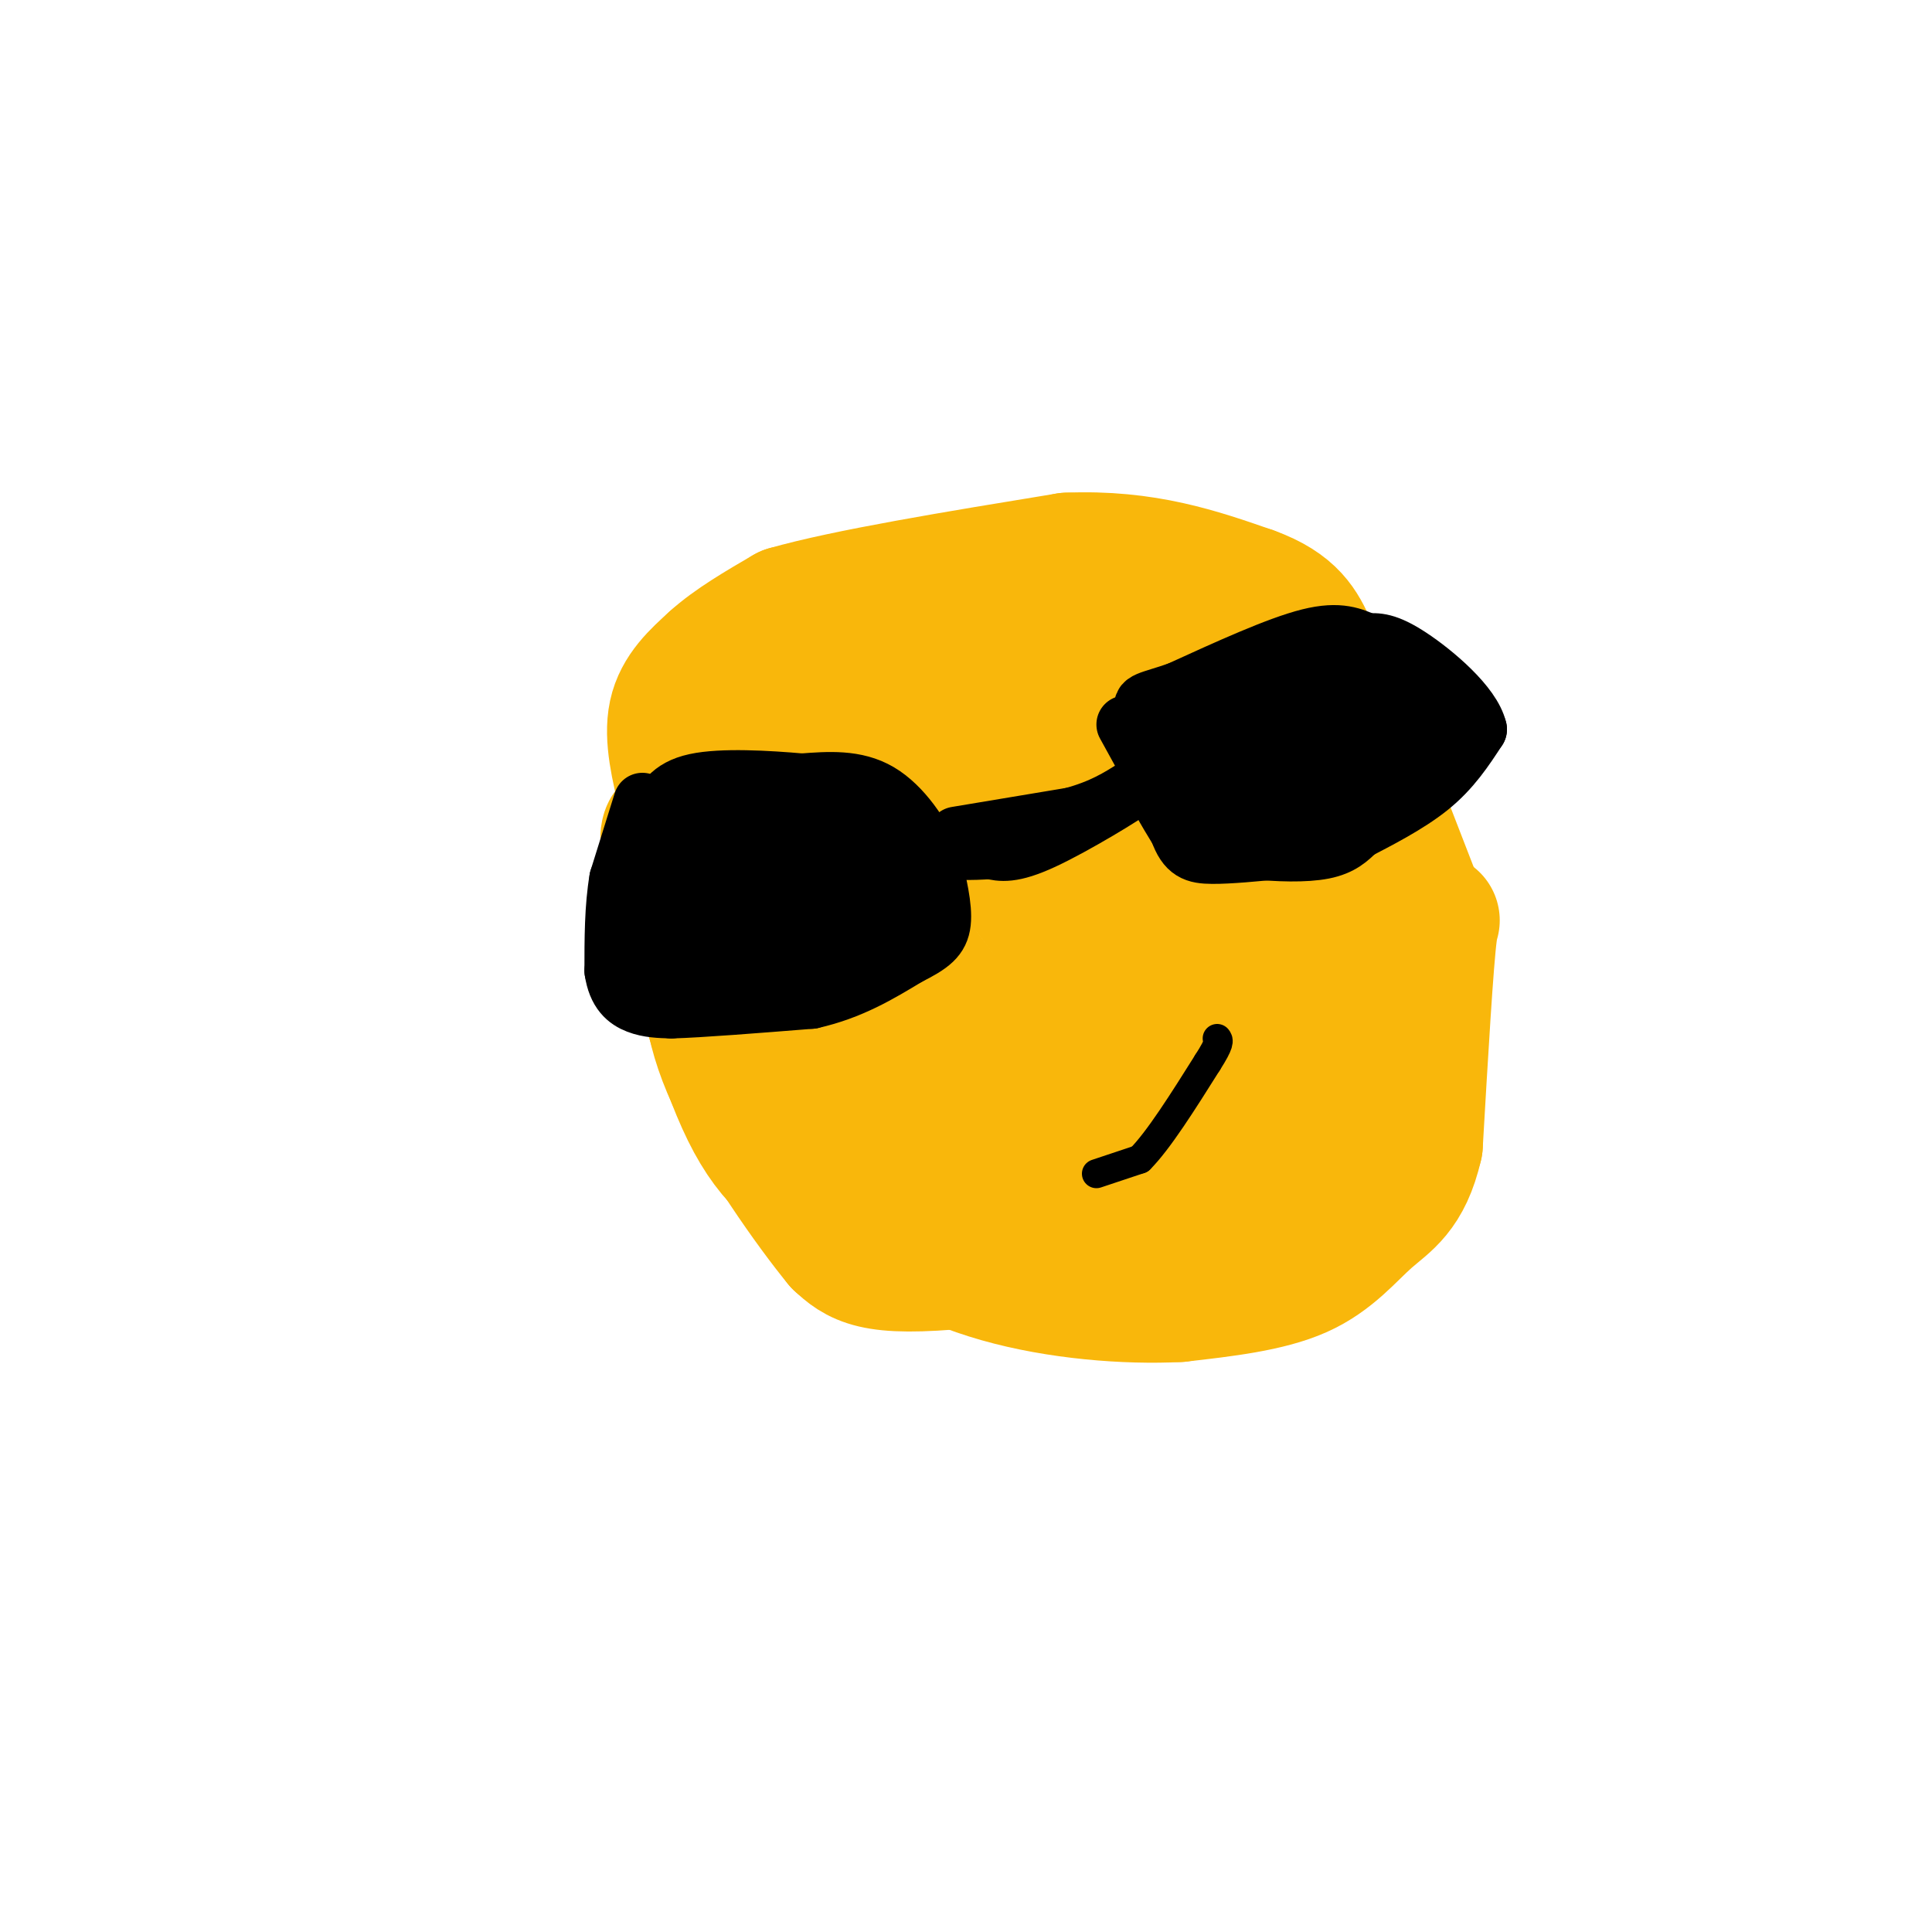 <svg viewBox='0 0 400 400' version='1.1' xmlns='http://www.w3.org/2000/svg' xmlns:xlink='http://www.w3.org/1999/xlink'><g fill='none' stroke='#F9B70B' stroke-width='28' stroke-linecap='round' stroke-linejoin='round'><path d='M142,165c-1.500,-6.167 -3.000,-12.333 -2,-17c1.000,-4.667 4.500,-7.833 8,-11'/><path d='M148,137c3.833,-3.500 9.417,-6.750 15,-10'/><path d='M163,127c12.167,-3.500 35.083,-7.250 58,-11'/><path d='M221,116c16.000,-0.667 27.000,3.167 38,7'/><path d='M259,123c8.333,3.000 10.167,7.000 12,11'/><path d='M271,134c5.667,10.667 13.833,31.833 22,53'/><path d='M293,187c4.222,7.622 3.778,0.178 3,6c-0.778,5.822 -1.889,24.911 -3,44'/><path d='M293,237c-2.190,9.607 -6.167,11.625 -10,15c-3.833,3.375 -7.524,8.107 -14,11c-6.476,2.893 -15.738,3.946 -25,5'/><path d='M244,268c-10.689,0.556 -24.911,-0.556 -37,-4c-12.089,-3.444 -22.044,-9.222 -32,-15'/><path d='M175,249c-8.756,-4.467 -14.644,-8.133 -20,-19c-5.356,-10.867 -10.178,-28.933 -15,-47'/><path d='M140,183c-2.778,-10.644 -2.222,-13.756 2,-9c4.222,4.756 12.111,17.378 20,30'/><path d='M162,204c5.244,8.044 8.356,13.156 16,19c7.644,5.844 19.822,12.422 32,19'/><path d='M210,242c12.000,3.500 26.000,2.750 40,2'/><path d='M250,244c7.244,1.911 5.356,5.689 2,8c-3.356,2.311 -8.178,3.156 -13,4'/><path d='M239,256c-8.667,1.500 -23.833,3.250 -39,5'/><path d='M200,261c-9.978,0.956 -15.422,0.844 -19,0c-3.578,-0.844 -5.289,-2.422 -7,-4'/><path d='M174,257c-5.756,-6.978 -16.644,-22.422 -22,-34c-5.356,-11.578 -5.178,-19.289 -5,-27'/><path d='M147,196c-0.111,-9.578 2.111,-20.022 7,-29c4.889,-8.978 12.444,-16.489 20,-24'/><path d='M174,143c3.822,-4.622 3.378,-4.178 17,-4c13.622,0.178 41.311,0.089 69,0'/><path d='M260,139c11.952,0.250 7.333,0.875 6,6c-1.333,5.125 0.619,14.750 4,26c3.381,11.250 8.190,24.125 13,37'/><path d='M283,208c3.800,8.156 6.800,10.044 4,12c-2.800,1.956 -11.400,3.978 -20,6'/><path d='M267,226c-6.967,1.053 -14.383,0.684 -18,1c-3.617,0.316 -3.435,1.316 -11,-9c-7.565,-10.316 -22.876,-31.947 -33,-44c-10.124,-12.053 -15.062,-14.526 -20,-17'/><path d='M185,157c-0.492,-2.961 8.277,-1.862 13,-2c4.723,-0.138 5.400,-1.511 15,4c9.600,5.511 28.123,17.907 38,28c9.877,10.093 11.108,17.884 13,26c1.892,8.116 4.446,16.558 7,25'/><path d='M271,238c2.867,8.200 6.533,16.200 2,3c-4.533,-13.200 -17.267,-47.600 -30,-82'/><path d='M243,159c-5.733,-15.556 -5.067,-13.444 -5,-12c0.067,1.444 -0.467,2.222 -1,3'/><path d='M237,150c1.400,15.622 5.400,53.178 6,66c0.600,12.822 -2.200,0.911 -5,-11'/><path d='M238,205c-7.278,-8.314 -22.971,-23.600 -36,-31c-13.029,-7.400 -23.392,-6.915 -28,-7c-4.608,-0.085 -3.459,-0.738 -3,0c0.459,0.738 0.230,2.869 0,5'/><path d='M171,172c6.000,9.889 21.000,32.111 33,45c12.000,12.889 21.000,16.444 30,20'/><path d='M234,237c2.333,1.667 -6.833,-4.167 -16,-10'/></g>
<g fill='none' stroke='#000000' stroke-width='12' stroke-linecap='round' stroke-linejoin='round'><path d='M133,166c0.000,0.000 -5.000,16.000 -5,16'/><path d='M128,182c-1.000,5.833 -1.000,12.417 -1,19'/><path d='M127,201c0.644,4.467 2.756,6.133 5,7c2.244,0.867 4.622,0.933 7,1'/><path d='M139,209c6.000,-0.167 17.500,-1.083 29,-2'/><path d='M168,207c8.167,-1.833 14.083,-5.417 20,-9'/><path d='M188,198c4.756,-2.378 6.644,-3.822 7,-7c0.356,-3.178 -0.822,-8.089 -2,-13'/><path d='M193,178c-2.044,-5.044 -6.156,-11.156 -11,-14c-4.844,-2.844 -10.422,-2.422 -16,-2'/><path d='M166,162c-7.022,-0.622 -16.578,-1.178 -22,0c-5.422,1.178 -6.711,4.089 -8,7'/><path d='M136,169c-1.867,2.644 -2.533,5.756 -1,10c1.533,4.244 5.267,9.622 9,15'/><path d='M144,194c6.690,1.881 18.917,-0.917 26,-3c7.083,-2.083 9.024,-3.452 10,-5c0.976,-1.548 0.988,-3.274 1,-5'/><path d='M181,181c-3.155,-2.762 -11.542,-7.167 -19,-9c-7.458,-1.833 -13.988,-1.095 -17,0c-3.012,1.095 -2.506,2.548 -2,4'/><path d='M143,176c-0.335,3.241 -0.172,9.343 1,13c1.172,3.657 3.354,4.869 7,6c3.646,1.131 8.756,2.180 13,2c4.244,-0.180 7.622,-1.590 11,-3'/><path d='M175,194c3.167,-1.000 5.583,-2.000 8,-3'/><path d='M183,191c1.500,-3.000 1.250,-9.000 1,-15'/><path d='M184,176c0.036,-3.143 -0.375,-3.500 -5,-4c-4.625,-0.500 -13.464,-1.143 -20,0c-6.536,1.143 -10.768,4.071 -15,7'/><path d='M144,179c2.333,1.833 15.667,2.917 29,4'/><path d='M173,183c-0.644,0.444 -16.756,-0.444 -26,1c-9.244,1.444 -11.622,5.222 -14,9'/><path d='M133,193c-2.844,1.978 -2.956,2.422 -1,3c1.956,0.578 5.978,1.289 10,2'/><path d='M142,198c4.833,0.333 11.917,0.167 19,0'/><path d='M198,173c0.000,0.000 24.000,-4.000 24,-4'/><path d='M222,169c6.167,-1.667 9.583,-3.833 13,-6'/><path d='M235,163c-1.711,1.422 -12.489,7.978 -19,11c-6.511,3.022 -8.756,2.511 -11,2'/><path d='M205,176c-3.833,0.333 -7.917,0.167 -12,0'/><path d='M233,150c0.000,0.000 11.000,20.000 11,20'/><path d='M244,170c4.286,4.405 9.500,5.417 15,6c5.500,0.583 11.286,0.738 15,0c3.714,-0.738 5.357,-2.369 7,-4'/><path d='M281,172c3.978,-2.089 10.422,-5.311 15,-9c4.578,-3.689 7.289,-7.844 10,-12'/><path d='M306,151c-1.156,-5.067 -9.044,-11.733 -14,-15c-4.956,-3.267 -6.978,-3.133 -9,-3'/><path d='M283,133c-2.867,-1.178 -5.533,-2.622 -12,-1c-6.467,1.622 -16.733,6.311 -27,11'/><path d='M244,143c-6.200,2.156 -8.200,2.044 -7,4c1.200,1.956 5.600,5.978 10,10'/><path d='M247,157c3.689,3.867 7.911,8.533 13,10c5.089,1.467 11.044,-0.267 17,-2'/><path d='M277,165c6.333,-3.833 13.667,-12.417 21,-21'/><path d='M298,144c-3.978,-4.733 -24.422,-6.067 -34,-6c-9.578,0.067 -8.289,1.533 -7,3'/><path d='M257,141c-1.976,2.548 -3.417,7.417 -3,11c0.417,3.583 2.690,5.881 5,7c2.310,1.119 4.655,1.060 7,1'/><path d='M266,160c3.667,-2.167 9.333,-8.083 15,-14'/><path d='M281,146c-4.333,-1.500 -22.667,1.750 -41,5'/><path d='M240,151c-6.167,4.333 -1.083,12.667 4,21'/><path d='M244,172c1.556,4.422 3.444,4.978 7,5c3.556,0.022 8.778,-0.489 14,-1'/><path d='M265,176c6.800,-3.133 16.800,-10.467 23,-16c6.200,-5.533 8.600,-9.267 11,-13'/><path d='M299,147c-0.917,-4.940 -8.708,-10.792 -15,-13c-6.292,-2.208 -11.083,-0.774 -13,2c-1.917,2.774 -0.958,6.887 0,11'/><path d='M271,147c-1.310,2.274 -4.583,2.458 0,3c4.583,0.542 17.024,1.440 18,1c0.976,-0.440 -9.512,-2.220 -20,-4'/><path d='M269,147c-5.988,-0.821 -10.958,-0.875 -15,0c-4.042,0.875 -7.155,2.679 -5,4c2.155,1.321 9.577,2.161 17,3'/><path d='M266,154c3.667,0.667 4.333,0.833 5,1'/></g>
<g fill='none' stroke='#000000' stroke-width='6' stroke-linecap='round' stroke-linejoin='round'><path d='M227,243c0.000,0.000 9.000,-3.000 9,-3'/><path d='M236,240c3.833,-3.833 8.917,-11.917 14,-20'/><path d='M250,220c2.667,-4.167 2.333,-4.583 2,-5'/></g>
</svg>